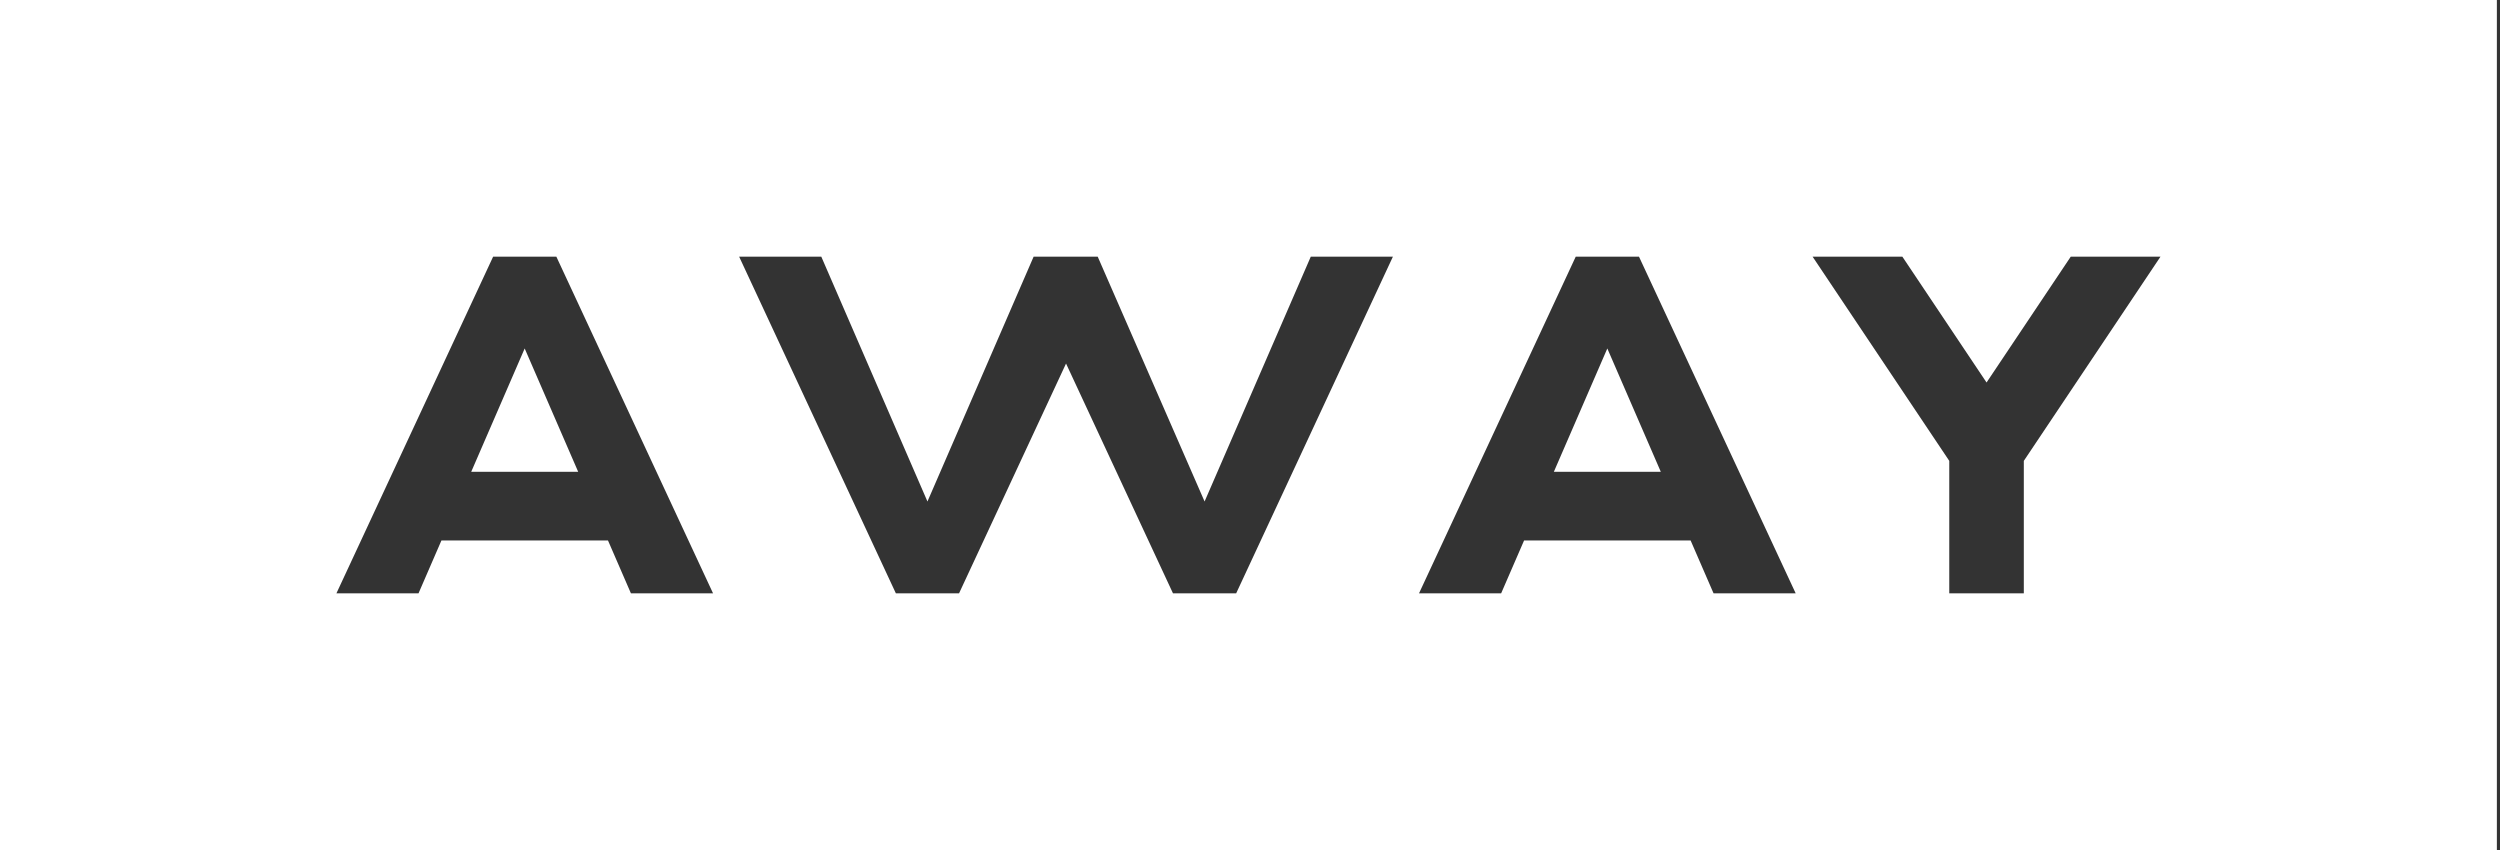 <svg width="150" height="51" viewBox="0 0 150 51" fill="none" xmlns="http://www.w3.org/2000/svg">
<rect x="0" y="0" width="150" height="51" fill="#333333" stroke="none"/>
<g clip-path="url(#clip0_9088_1482)">
<path fill-rule="evenodd" clip-rule="evenodd" d="M149.812 51H0V0H149.812V51ZM37.855 35.6H42.783L33.381 15.4H29.588L20.185 35.6H25.111L26.486 32.428H36.479L37.855 35.6ZM28.273 28.308L31.481 20.908L34.691 28.308H28.273ZM119.193 22.95L124.244 15.402H129.628L121.429 27.652V35.6H116.956V27.652L108.757 15.402H114.143L119.193 22.95ZM102.813 35.6H107.741L98.339 15.4H94.544L85.141 35.6H90.069L91.445 32.428H101.437L102.813 35.6ZM93.231 28.308L96.439 20.908L99.648 28.308H93.231ZM72.275 30.09L78.647 15.399H83.575L74.171 35.598H70.378L63.962 21.812L57.544 35.598H53.751L44.348 15.399H49.277L55.647 30.09L62.018 15.399H65.862L72.275 30.09Z" fill="white"/>
</g>
<defs>
<clipPath id="clip0_9088_1482">
<rect width="149.812" height="51" fill="white"/>
</clipPath>
</defs>
</svg>
